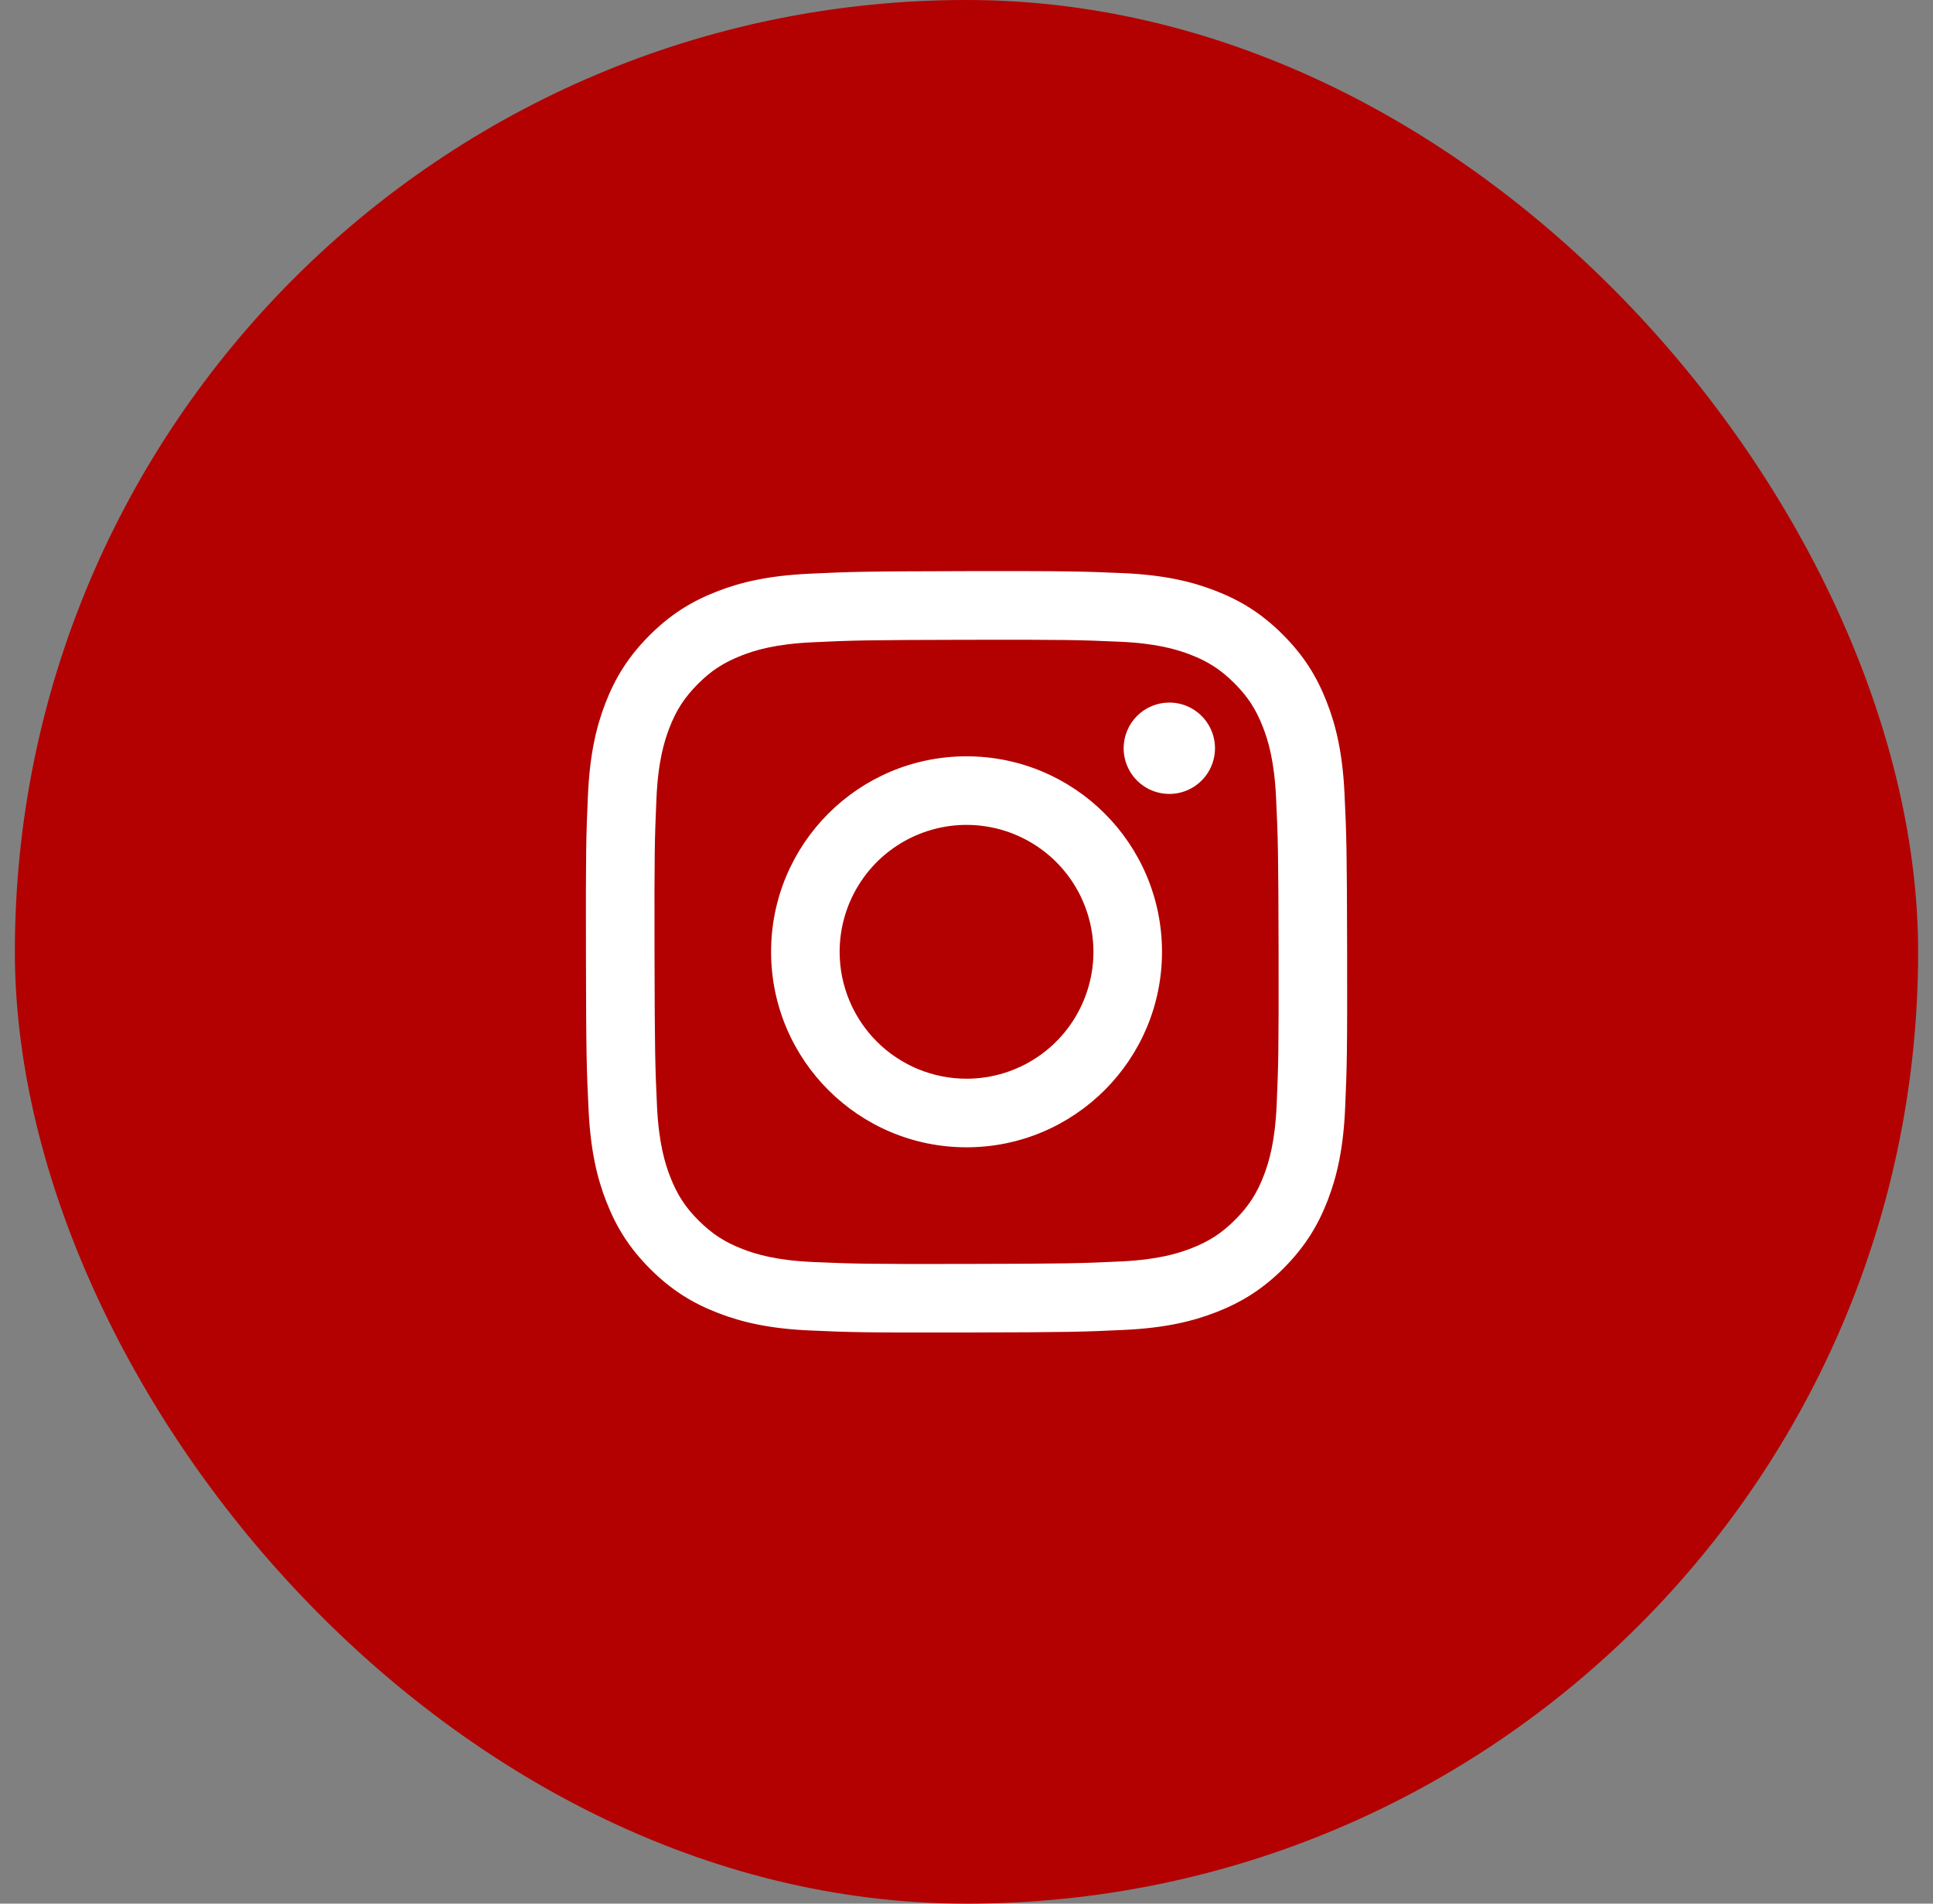 <svg width="65" height="64" viewBox="0 0 65 64" fill="none" xmlns="http://www.w3.org/2000/svg">
<rect x="0" y="0" width="65" height="64" fill="#808080" stroke="none"/>
<g clip-path="url(#clip0_67_770)">
<rect x="0.5" width="64" height="64" rx="32" fill="#B30000"/>
<g clip-path="url(#clip1_67_770)">
<path d="M27.2 19.289C25.838 19.354 24.908 19.571 24.095 19.89C23.253 20.218 22.54 20.658 21.831 21.37C21.121 22.083 20.684 22.796 20.358 23.639C20.043 24.454 19.83 25.385 19.77 26.747C19.709 28.11 19.696 28.548 19.703 32.024C19.709 35.5 19.725 35.936 19.791 37.301C19.856 38.663 20.072 39.593 20.392 40.406C20.72 41.248 21.16 41.961 21.872 42.67C22.585 43.38 23.298 43.816 24.143 44.142C24.957 44.457 25.888 44.672 27.25 44.731C28.613 44.791 29.051 44.805 32.526 44.798C36.001 44.791 36.439 44.776 37.804 44.711C39.169 44.647 40.094 44.428 40.908 44.111C41.749 43.781 42.463 43.343 43.172 42.63C43.881 41.917 44.318 41.203 44.644 40.36C44.959 39.545 45.173 38.614 45.232 37.253C45.292 35.887 45.306 35.45 45.299 31.975C45.293 28.5 45.277 28.064 45.212 26.699C45.148 25.334 44.931 24.407 44.611 23.593C44.283 22.752 43.843 22.039 43.131 21.329C42.419 20.618 41.704 20.182 40.861 19.857C40.047 19.542 39.116 19.327 37.754 19.268C36.391 19.21 35.953 19.195 32.477 19.201C29 19.208 28.565 19.223 27.2 19.289ZM27.349 42.429C26.101 42.374 25.424 42.167 24.972 41.993C24.374 41.763 23.948 41.484 23.498 41.039C23.048 40.593 22.772 40.166 22.538 39.569C22.363 39.117 22.152 38.44 22.093 37.192C22.03 35.843 22.017 35.438 22.009 32.021C22.002 28.604 22.015 28.199 22.074 26.85C22.127 25.603 22.336 24.925 22.509 24.473C22.739 23.874 23.017 23.449 23.464 22.999C23.91 22.55 24.337 22.273 24.934 22.039C25.385 21.863 26.062 21.654 27.309 21.594C28.659 21.53 29.064 21.517 32.48 21.51C35.897 21.503 36.303 21.515 37.653 21.575C38.9 21.629 39.579 21.836 40.03 22.01C40.628 22.24 41.054 22.517 41.503 22.965C41.953 23.412 42.23 23.837 42.464 24.435C42.64 24.885 42.85 25.562 42.909 26.81C42.973 28.16 42.987 28.565 42.994 31.981C43 35.398 42.988 35.803 42.929 37.152C42.874 38.4 42.667 39.078 42.493 39.53C42.263 40.128 41.985 40.554 41.538 41.004C41.091 41.453 40.666 41.73 40.068 41.964C39.617 42.14 38.94 42.35 37.693 42.409C36.343 42.473 35.939 42.486 32.521 42.493C29.103 42.501 28.7 42.487 27.35 42.429M37.784 25.159C37.785 25.462 37.875 25.759 38.045 26.012C38.214 26.264 38.454 26.46 38.735 26.576C39.016 26.692 39.325 26.722 39.623 26.662C39.92 26.602 40.194 26.455 40.408 26.24C40.623 26.025 40.769 25.751 40.827 25.453C40.886 25.155 40.855 24.846 40.738 24.566C40.621 24.285 40.424 24.046 40.171 23.877C39.918 23.709 39.621 23.619 39.317 23.62C38.91 23.621 38.52 23.783 38.232 24.072C37.945 24.36 37.784 24.751 37.784 25.159ZM25.929 32.012C25.936 35.642 28.884 38.579 32.514 38.572C36.143 38.565 39.081 35.617 39.074 31.987C39.067 28.357 36.118 25.42 32.488 25.427C28.859 25.434 25.922 28.383 25.929 32.012ZM28.234 32.008C28.233 31.164 28.481 30.338 28.949 29.636C29.416 28.933 30.082 28.385 30.861 28.061C31.64 27.736 32.497 27.65 33.325 27.813C34.153 27.976 34.914 28.381 35.512 28.976C36.11 29.572 36.518 30.331 36.684 31.159C36.851 31.986 36.768 32.844 36.446 33.624C36.125 34.405 35.579 35.072 34.879 35.542C34.178 36.013 33.353 36.264 32.51 36.266C31.949 36.267 31.394 36.158 30.876 35.945C30.358 35.731 29.887 35.418 29.49 35.023C29.093 34.627 28.778 34.157 28.562 33.64C28.347 33.123 28.235 32.568 28.234 32.008Z" fill="white"/>
</g>
</g>
<defs>
<clipPath id="clip0_67_770">
<rect width="64" height="64" fill="white" transform="translate(0.5)"/>
</clipPath>
<clipPath id="clip1_67_770">
<rect width="25.6" height="25.6" fill="white" transform="translate(19.701 19.2)"/>
</clipPath>
</defs>
</svg>
